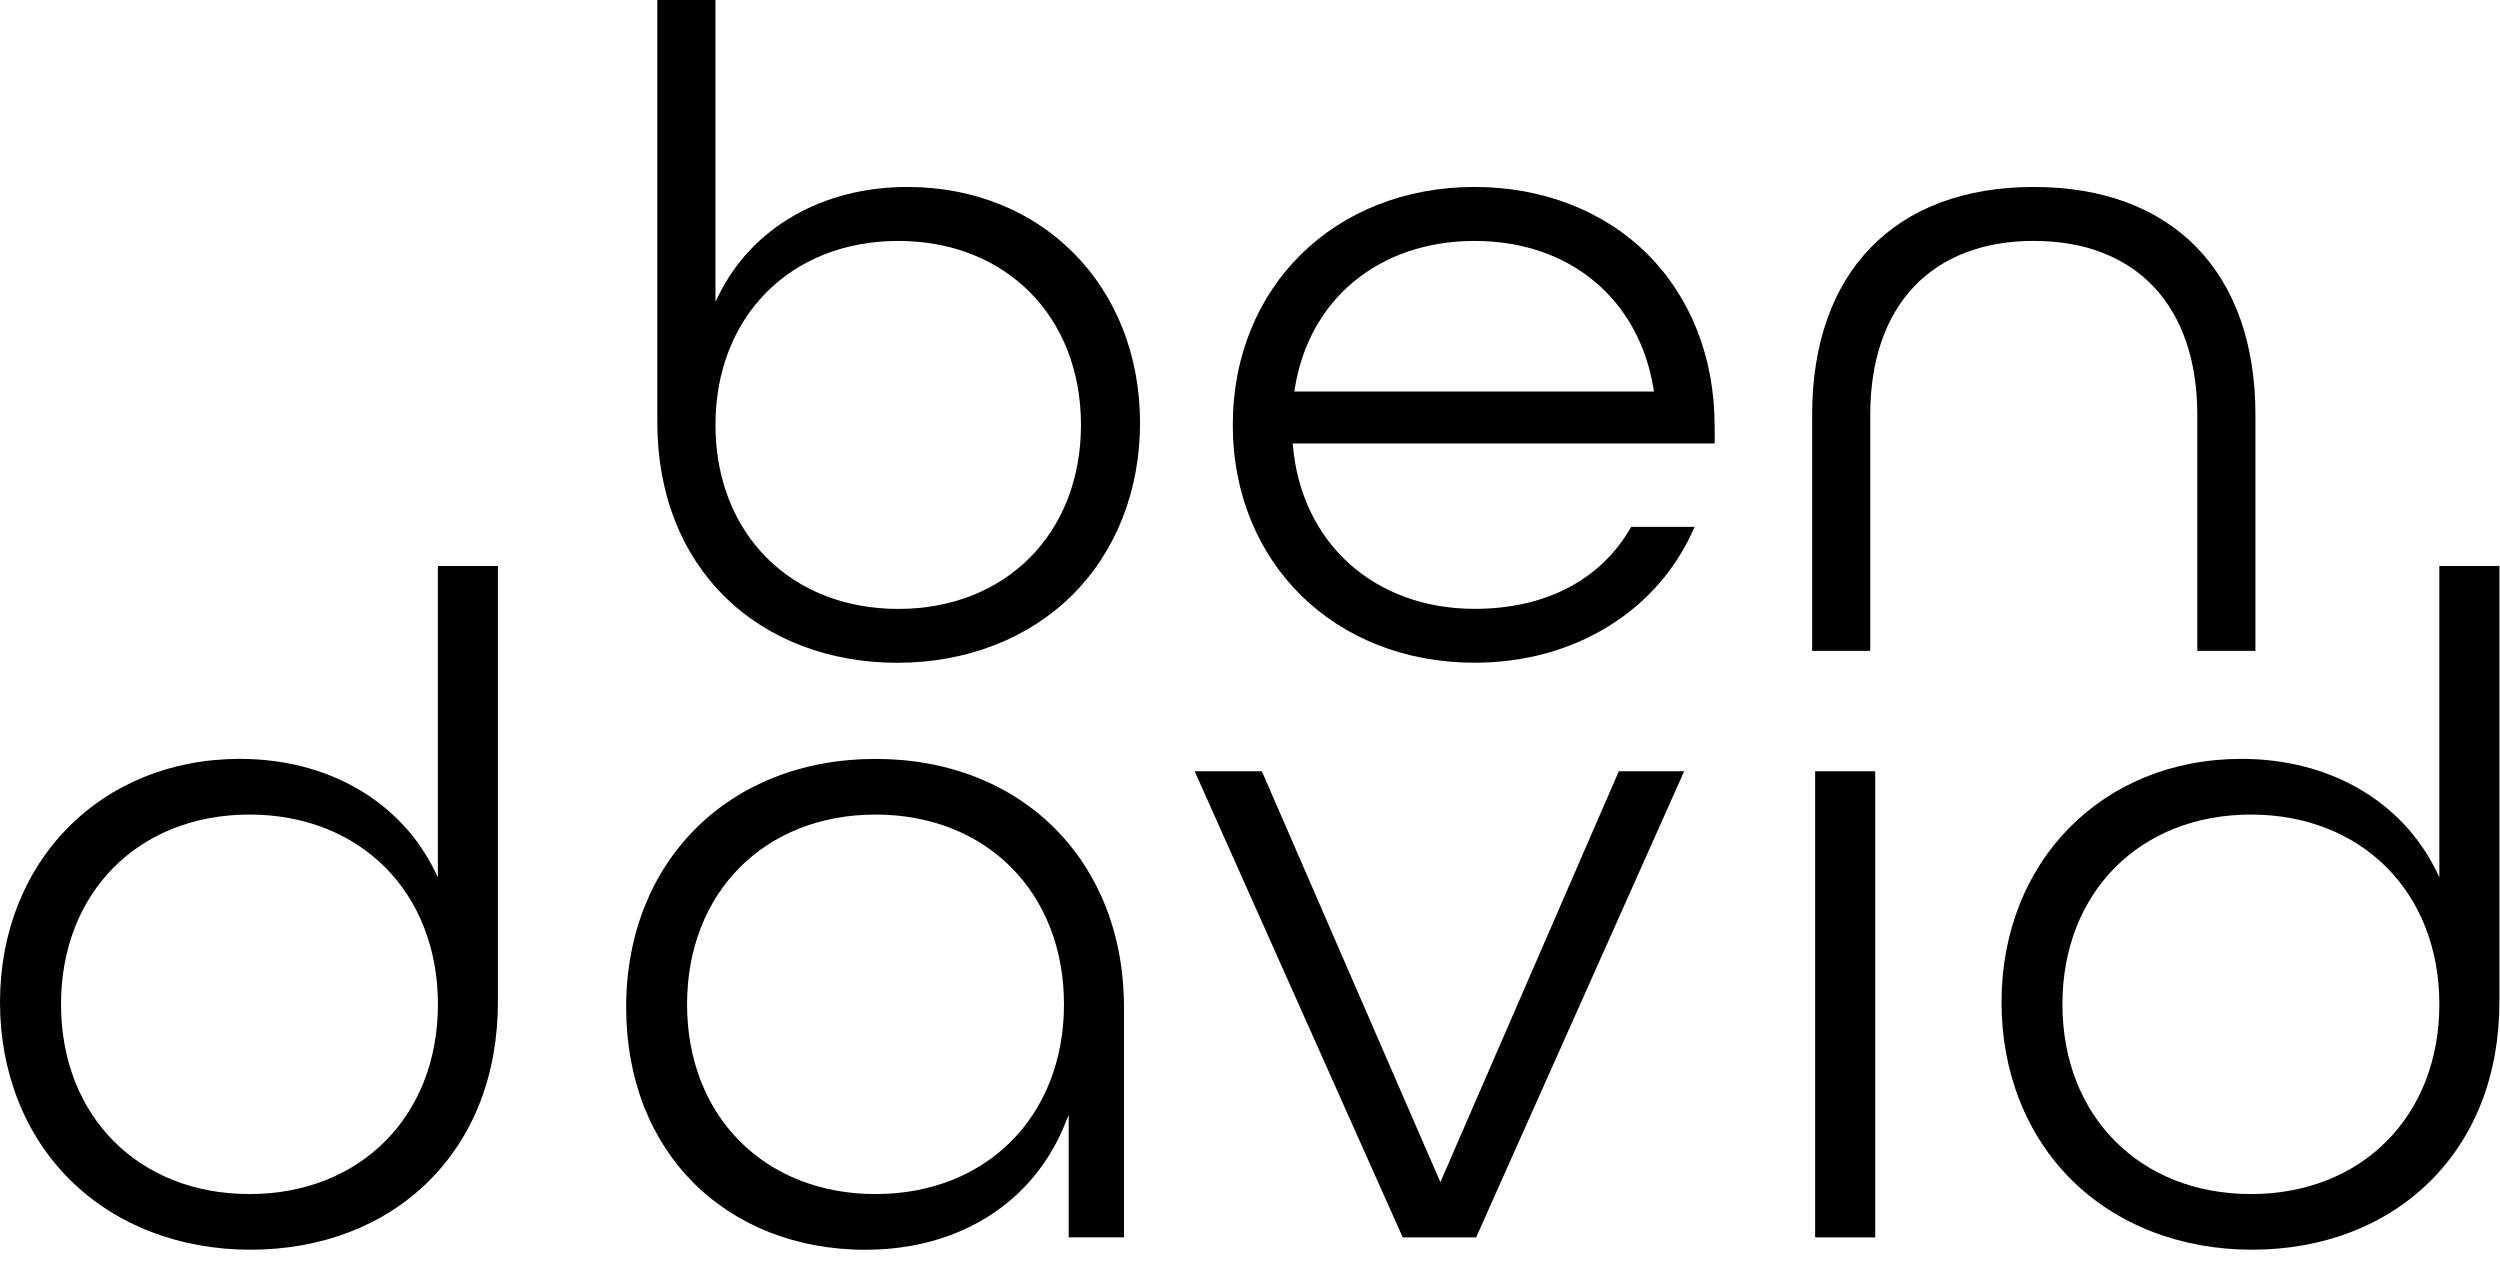 <svg xmlns="http://www.w3.org/2000/svg" fill="none" viewBox="0 0 69 35" height="35" width="69">
<g clip-path="url(#clip0_1_281)">
<path fill="black" d="M51.756 21.287H50.098V34.152H51.756V21.287Z"></path>
<path fill="black" d="M44.679 21.287L39.754 32.629L39.714 32.536L34.828 21.287H32.973L38.715 34.152H40.741L46.483 21.287H44.679Z"></path>
<path fill="black" d="M67.243 24.041C66.292 22.104 64.284 20.945 61.865 20.945C58.027 20.945 55.242 23.773 55.242 27.665C55.242 29.587 55.928 31.326 57.173 32.563C58.426 33.806 60.193 34.492 62.152 34.492C64.112 34.492 65.828 33.827 67.055 32.62C68.319 31.375 68.984 29.652 68.984 27.639V15.622H67.326V24.212L67.243 24.041ZM62.125 32.956C59.063 32.956 56.923 30.803 56.923 27.719C56.923 24.634 59.061 22.482 62.125 22.482C65.188 22.482 67.326 24.634 67.326 27.719C67.326 30.803 65.188 32.956 62.125 32.956Z"></path>
<path fill="black" d="M23.903 34.492C26.481 34.492 28.541 33.18 29.41 30.981L29.496 30.766V34.151H31.022V27.798C31.022 23.764 28.202 20.946 24.165 20.946C20.127 20.946 17.282 23.764 17.282 27.798C17.282 31.833 20.067 34.495 23.905 34.495L23.903 34.492ZM24.165 22.482C27.226 22.482 29.366 24.635 29.366 27.719C29.366 30.803 27.228 32.956 24.165 32.956C21.101 32.956 18.963 30.803 18.963 27.719C18.963 24.635 21.101 22.482 24.165 22.482Z"></path>
<path fill="black" d="M12.001 24.041C11.05 22.104 9.042 20.945 6.623 20.945C2.785 20.945 0 23.773 0 27.665C0 29.587 0.686 31.326 1.932 32.563C3.184 33.806 4.951 34.492 6.911 34.492C8.87 34.492 10.586 33.827 11.813 32.62C13.077 31.375 13.743 29.652 13.743 27.639V15.622H12.085V24.212L12.001 24.041ZM6.885 32.956C3.824 32.956 1.684 30.803 1.684 27.719C1.684 24.634 3.822 22.482 6.885 22.482C9.949 22.482 12.087 24.634 12.087 27.719C12.087 30.803 9.949 32.956 6.885 32.956Z"></path>
<path fill="black" d="M24.765 18.293C26.665 18.293 28.378 17.63 29.593 16.425C30.799 15.228 31.465 13.54 31.465 11.677C31.465 7.901 28.766 5.16 25.044 5.16C22.699 5.16 20.751 6.283 19.83 8.16L19.747 8.331V0H18.142V11.651C18.142 13.603 18.789 15.272 20.014 16.479C21.201 17.649 22.889 18.293 24.765 18.293ZM24.791 6.65C27.762 6.65 29.835 8.737 29.835 11.728C29.835 14.719 27.762 16.806 24.791 16.806C21.82 16.806 19.747 14.719 19.747 11.728C19.747 8.737 21.82 6.65 24.791 6.65Z"></path>
<path fill="black" d="M62.25 17.964V11.447C62.25 7.511 59.963 5.16 56.132 5.16C52.301 5.16 50.015 7.511 50.015 11.447V17.964H51.619V11.447C51.619 8.443 53.308 6.649 56.132 6.649C58.957 6.649 60.645 8.443 60.645 11.447V17.964H62.25Z"></path>
<path fill="black" d="M47.322 11.728C47.322 9.886 46.668 8.214 45.479 7.023C44.28 5.823 42.582 5.16 40.699 5.16C36.833 5.16 34.025 7.922 34.025 11.726C34.025 15.529 36.831 18.291 40.699 18.291C43.459 18.291 45.78 16.855 46.77 14.541H45.02C44.194 16.001 42.661 16.804 40.701 16.804C37.935 16.804 35.917 14.99 35.683 12.288L35.678 12.239H47.325V11.723L47.322 11.728ZM35.725 10.806L35.732 10.754C36.114 8.261 38.065 6.65 40.699 6.65C43.334 6.65 45.244 8.261 45.641 10.754L45.65 10.806H35.722H35.725Z"></path>
</g>
<defs>
<clipPath id="clip0_1_281">
<rect fill="white" height="34.492" width="68.984"></rect>
</clipPath>
</defs>
</svg>
